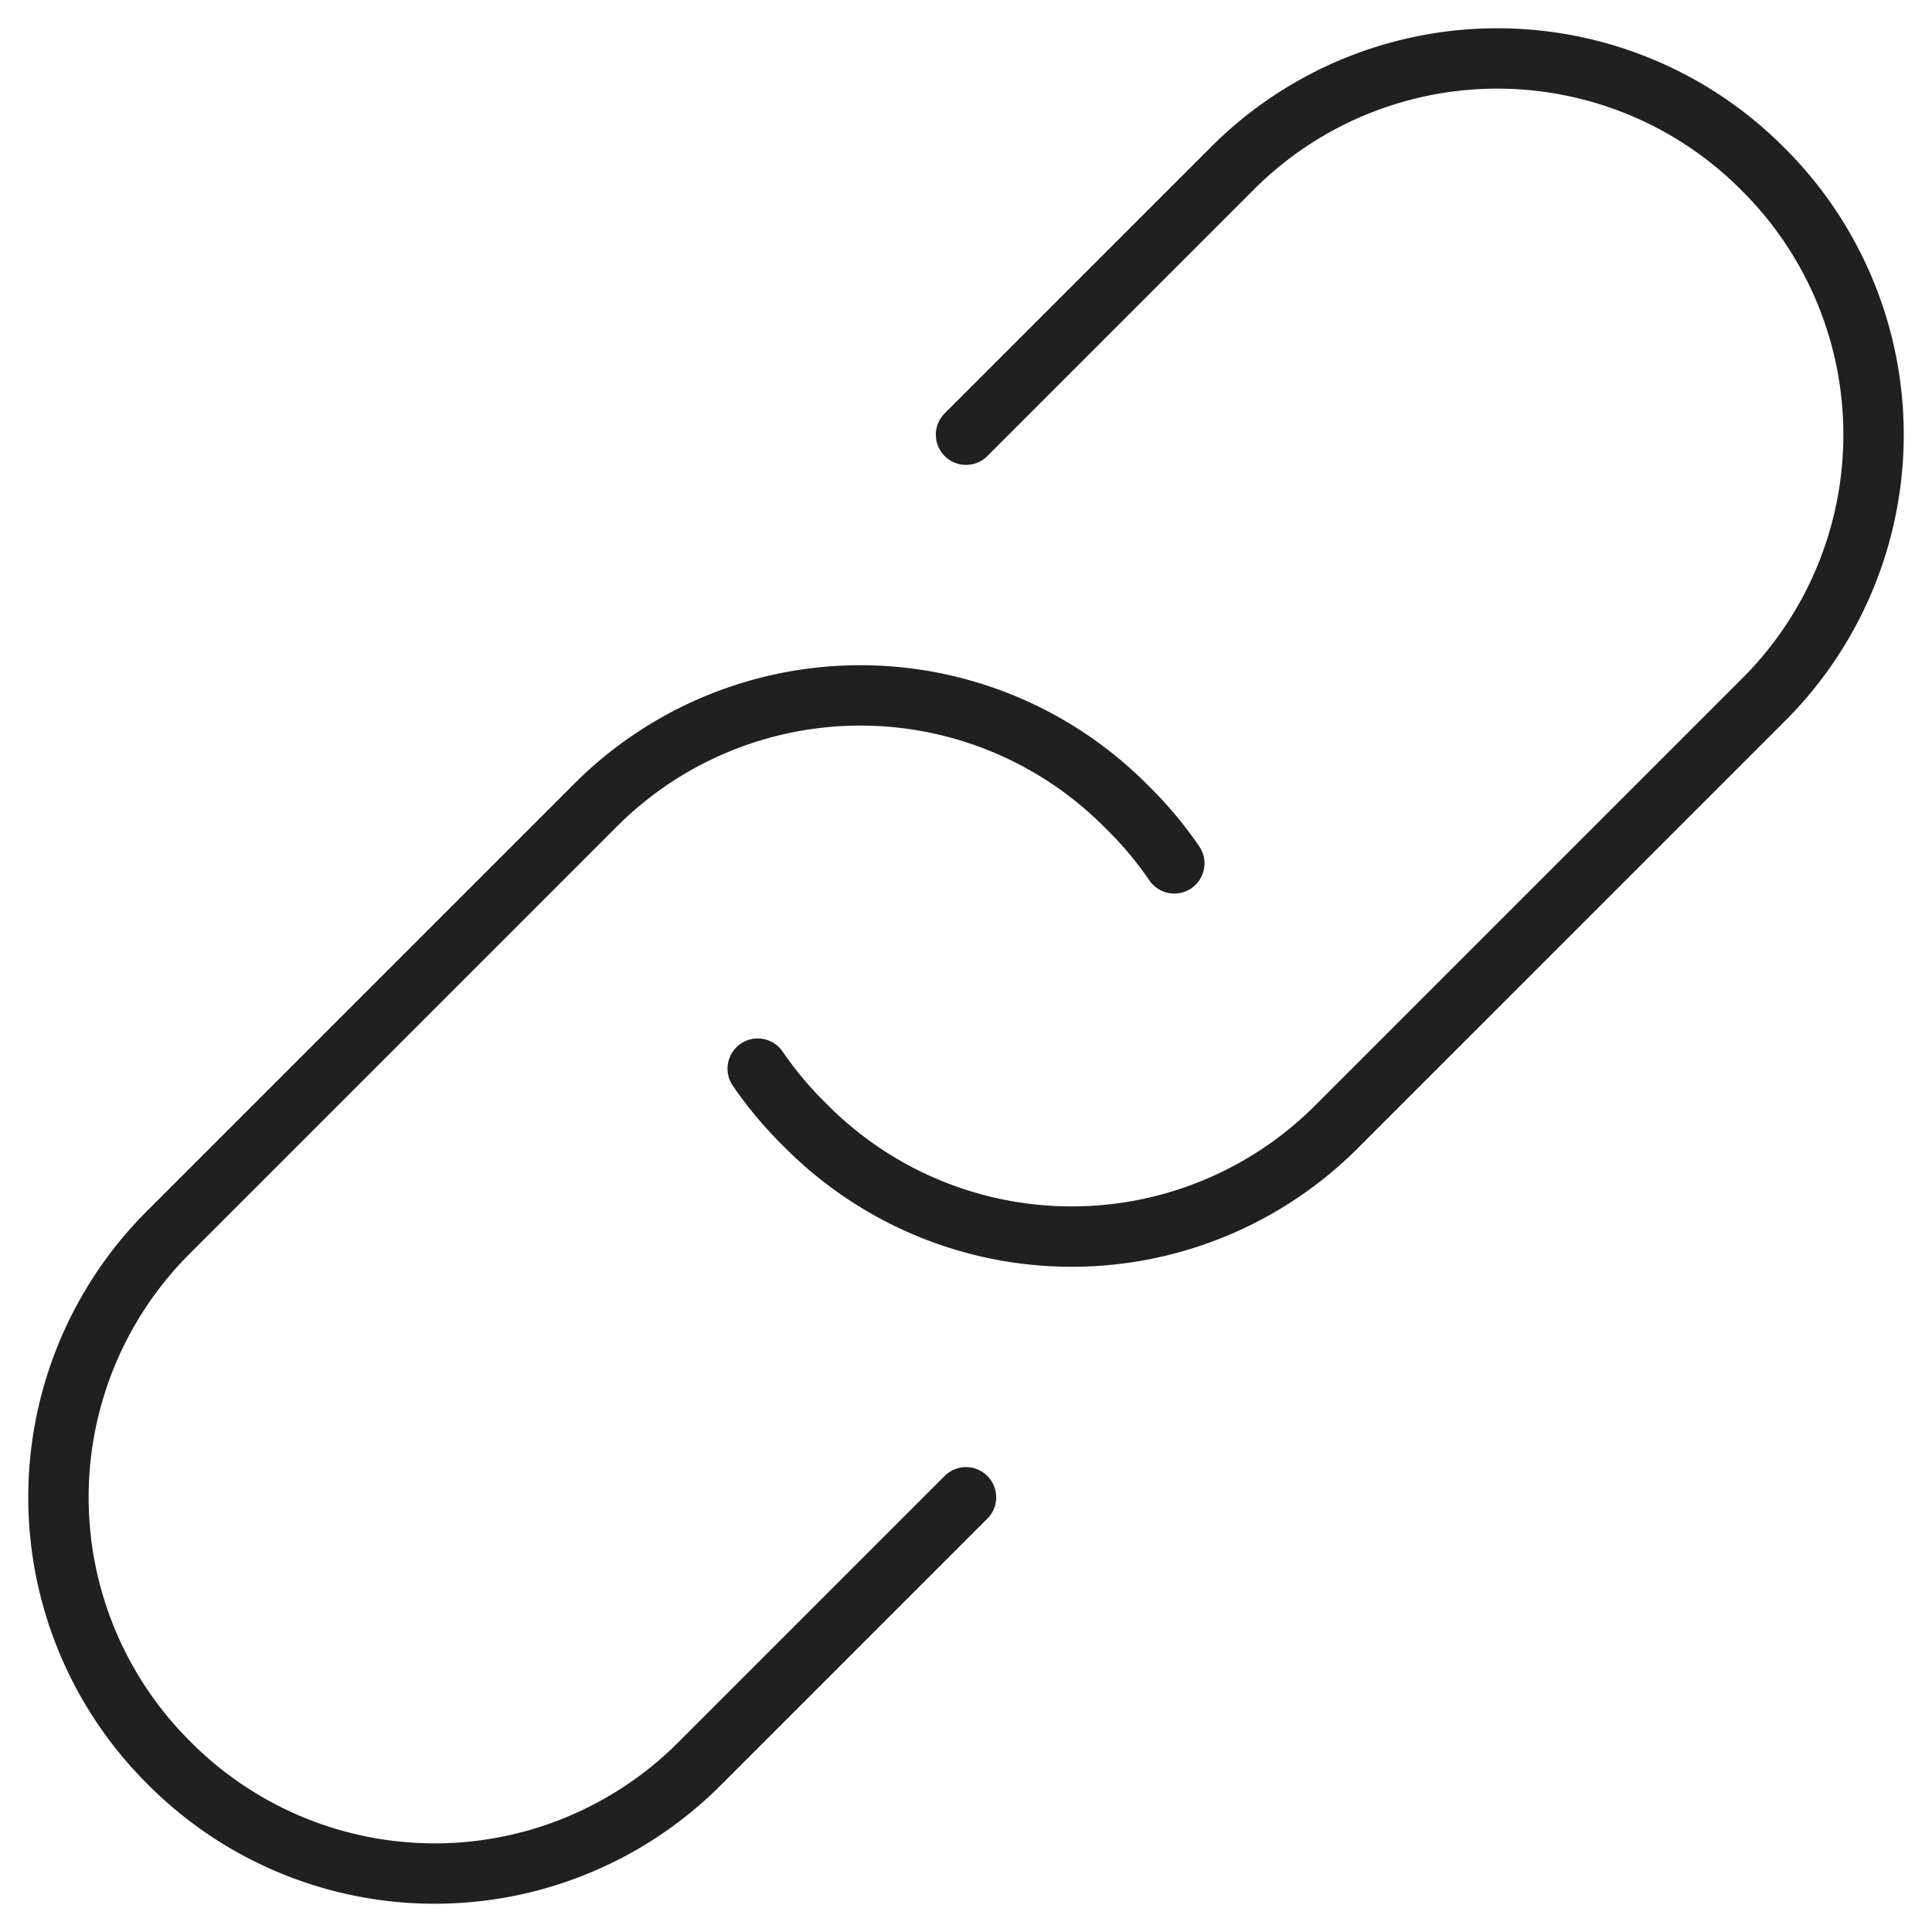 <svg xmlns="http://www.w3.org/2000/svg" width="48" height="48" aria-describedby="desc" aria-labelledby="title" viewBox="0 0 64 64">
  <title>Lien</title>
  <desc>Deux maillons d'une chaîne accrochés ensemble.</desc>
  <path fill="none" stroke="#202020" stroke-linecap="round" stroke-linejoin="round" stroke-miterlimit="10" stroke-width="2" d="M32 14.4l8.8-8.8a12.4 12.4 0 0117.6 0 12.4 12.4 0 010 17.6L44.3 37.3a12.4 12.4 0 01-17.6 0 12.6 12.6 0 01-1.6-1.9" data-name="layer2"/>
  <path fill="none" stroke="#202020" stroke-linecap="round" stroke-linejoin="round" stroke-miterlimit="10" stroke-width="2" d="M32 49.6l-8.8 8.8a12.4 12.4 0 01-17.6 0 12.4 12.4 0 010-17.6l14.1-14.1a12.4 12.4 0 0117.6 0 12.5 12.5 0 011.6 1.9" data-name="layer1"/>
</svg>
